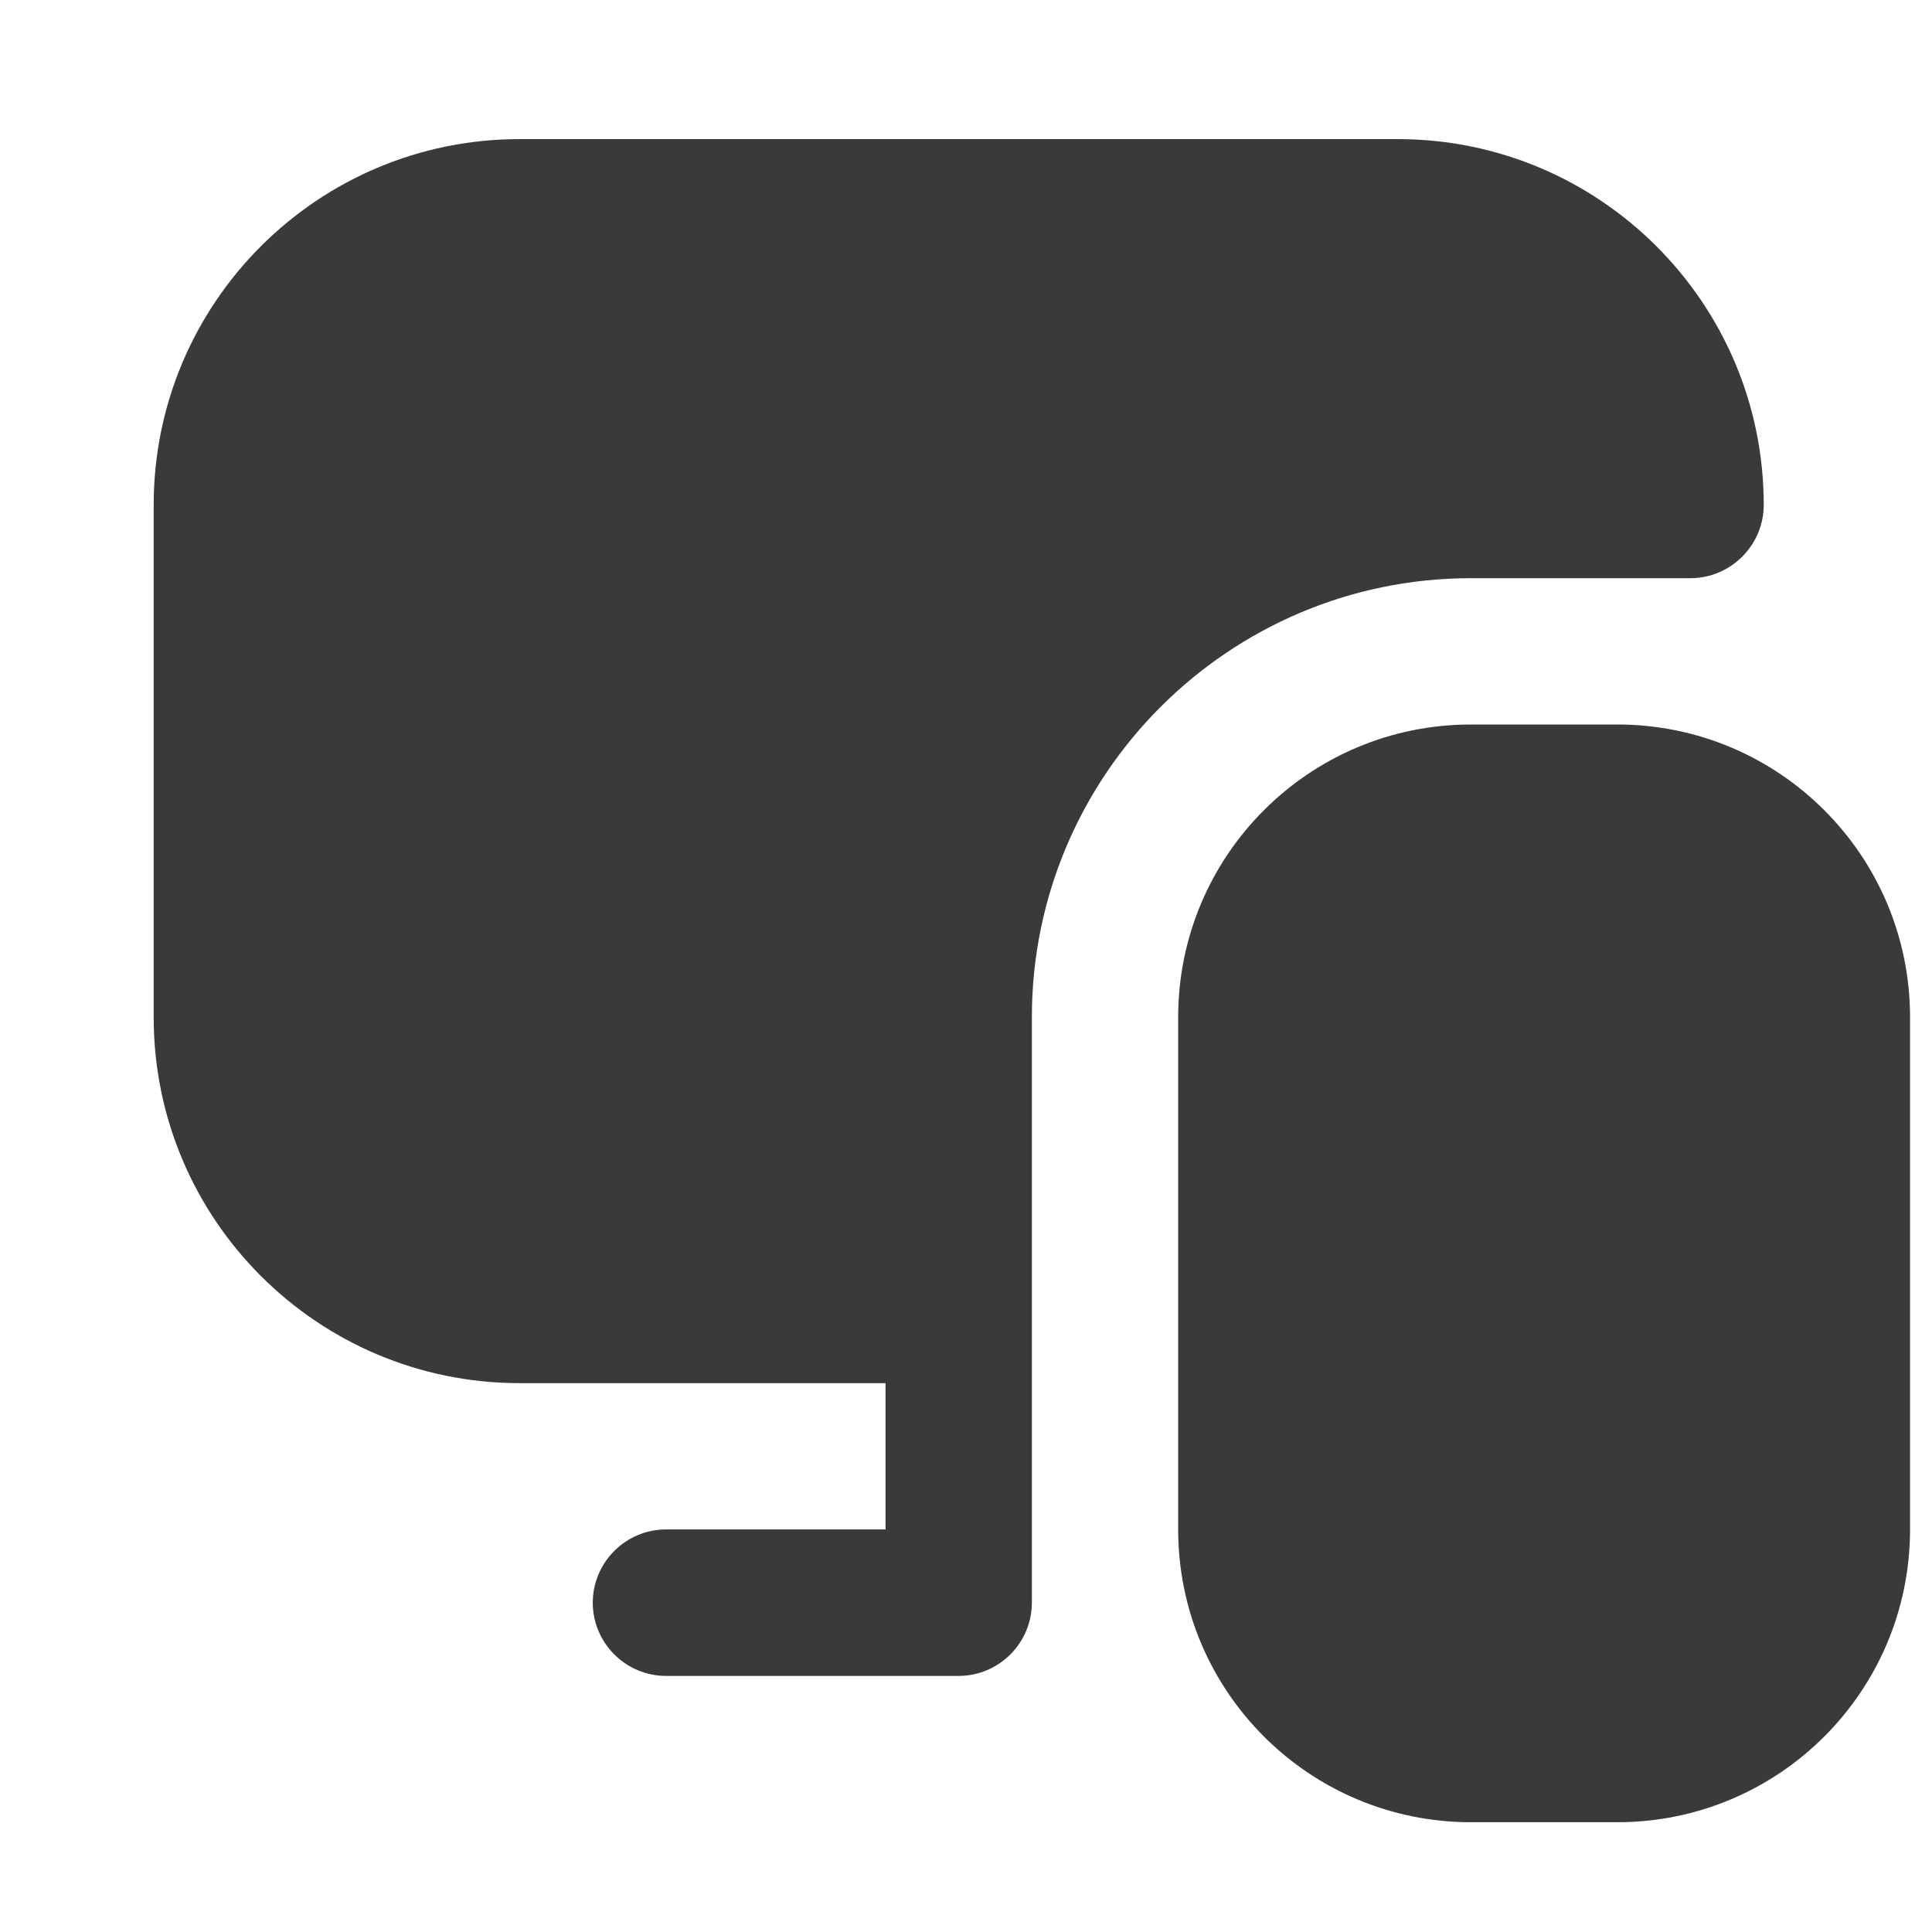 <?xml version="1.0" encoding="UTF-8"?> <svg xmlns="http://www.w3.org/2000/svg" width="11" height="11" viewBox="0 0 11 11" fill="none"><g clip-path="url(#clip0_604_21793)"><path d="M9.625 3.292C9.854 3.292 10.042 3.104 10.042 2.875C10.042 1.725 9.108 0.792 7.958 0.792H2.958C1.808 0.792 0.875 1.725 0.875 2.875V5.792C0.875 6.942 1.808 7.875 2.958 7.875H5.042V8.708H3.792C3.562 8.708 3.375 8.896 3.375 9.125C3.375 9.354 3.562 9.542 3.792 9.542H5.458C5.688 9.542 5.875 9.354 5.875 9.125V5.792C5.875 4.413 6.996 3.292 8.375 3.292H9.625ZM9.208 4.125H8.375C7.454 4.125 6.708 4.871 6.708 5.792V8.708C6.708 9.629 7.454 10.375 8.375 10.375H9.208C10.129 10.375 10.875 9.629 10.875 8.708V5.792C10.875 4.871 10.129 4.125 9.208 4.125Z" fill="#3B3A39"></path></g><defs><clipPath id="clip0_604_21793"><rect width="10" height="10" fill="white" transform="translate(0.875 0.375)"></rect></clipPath></defs></svg> 